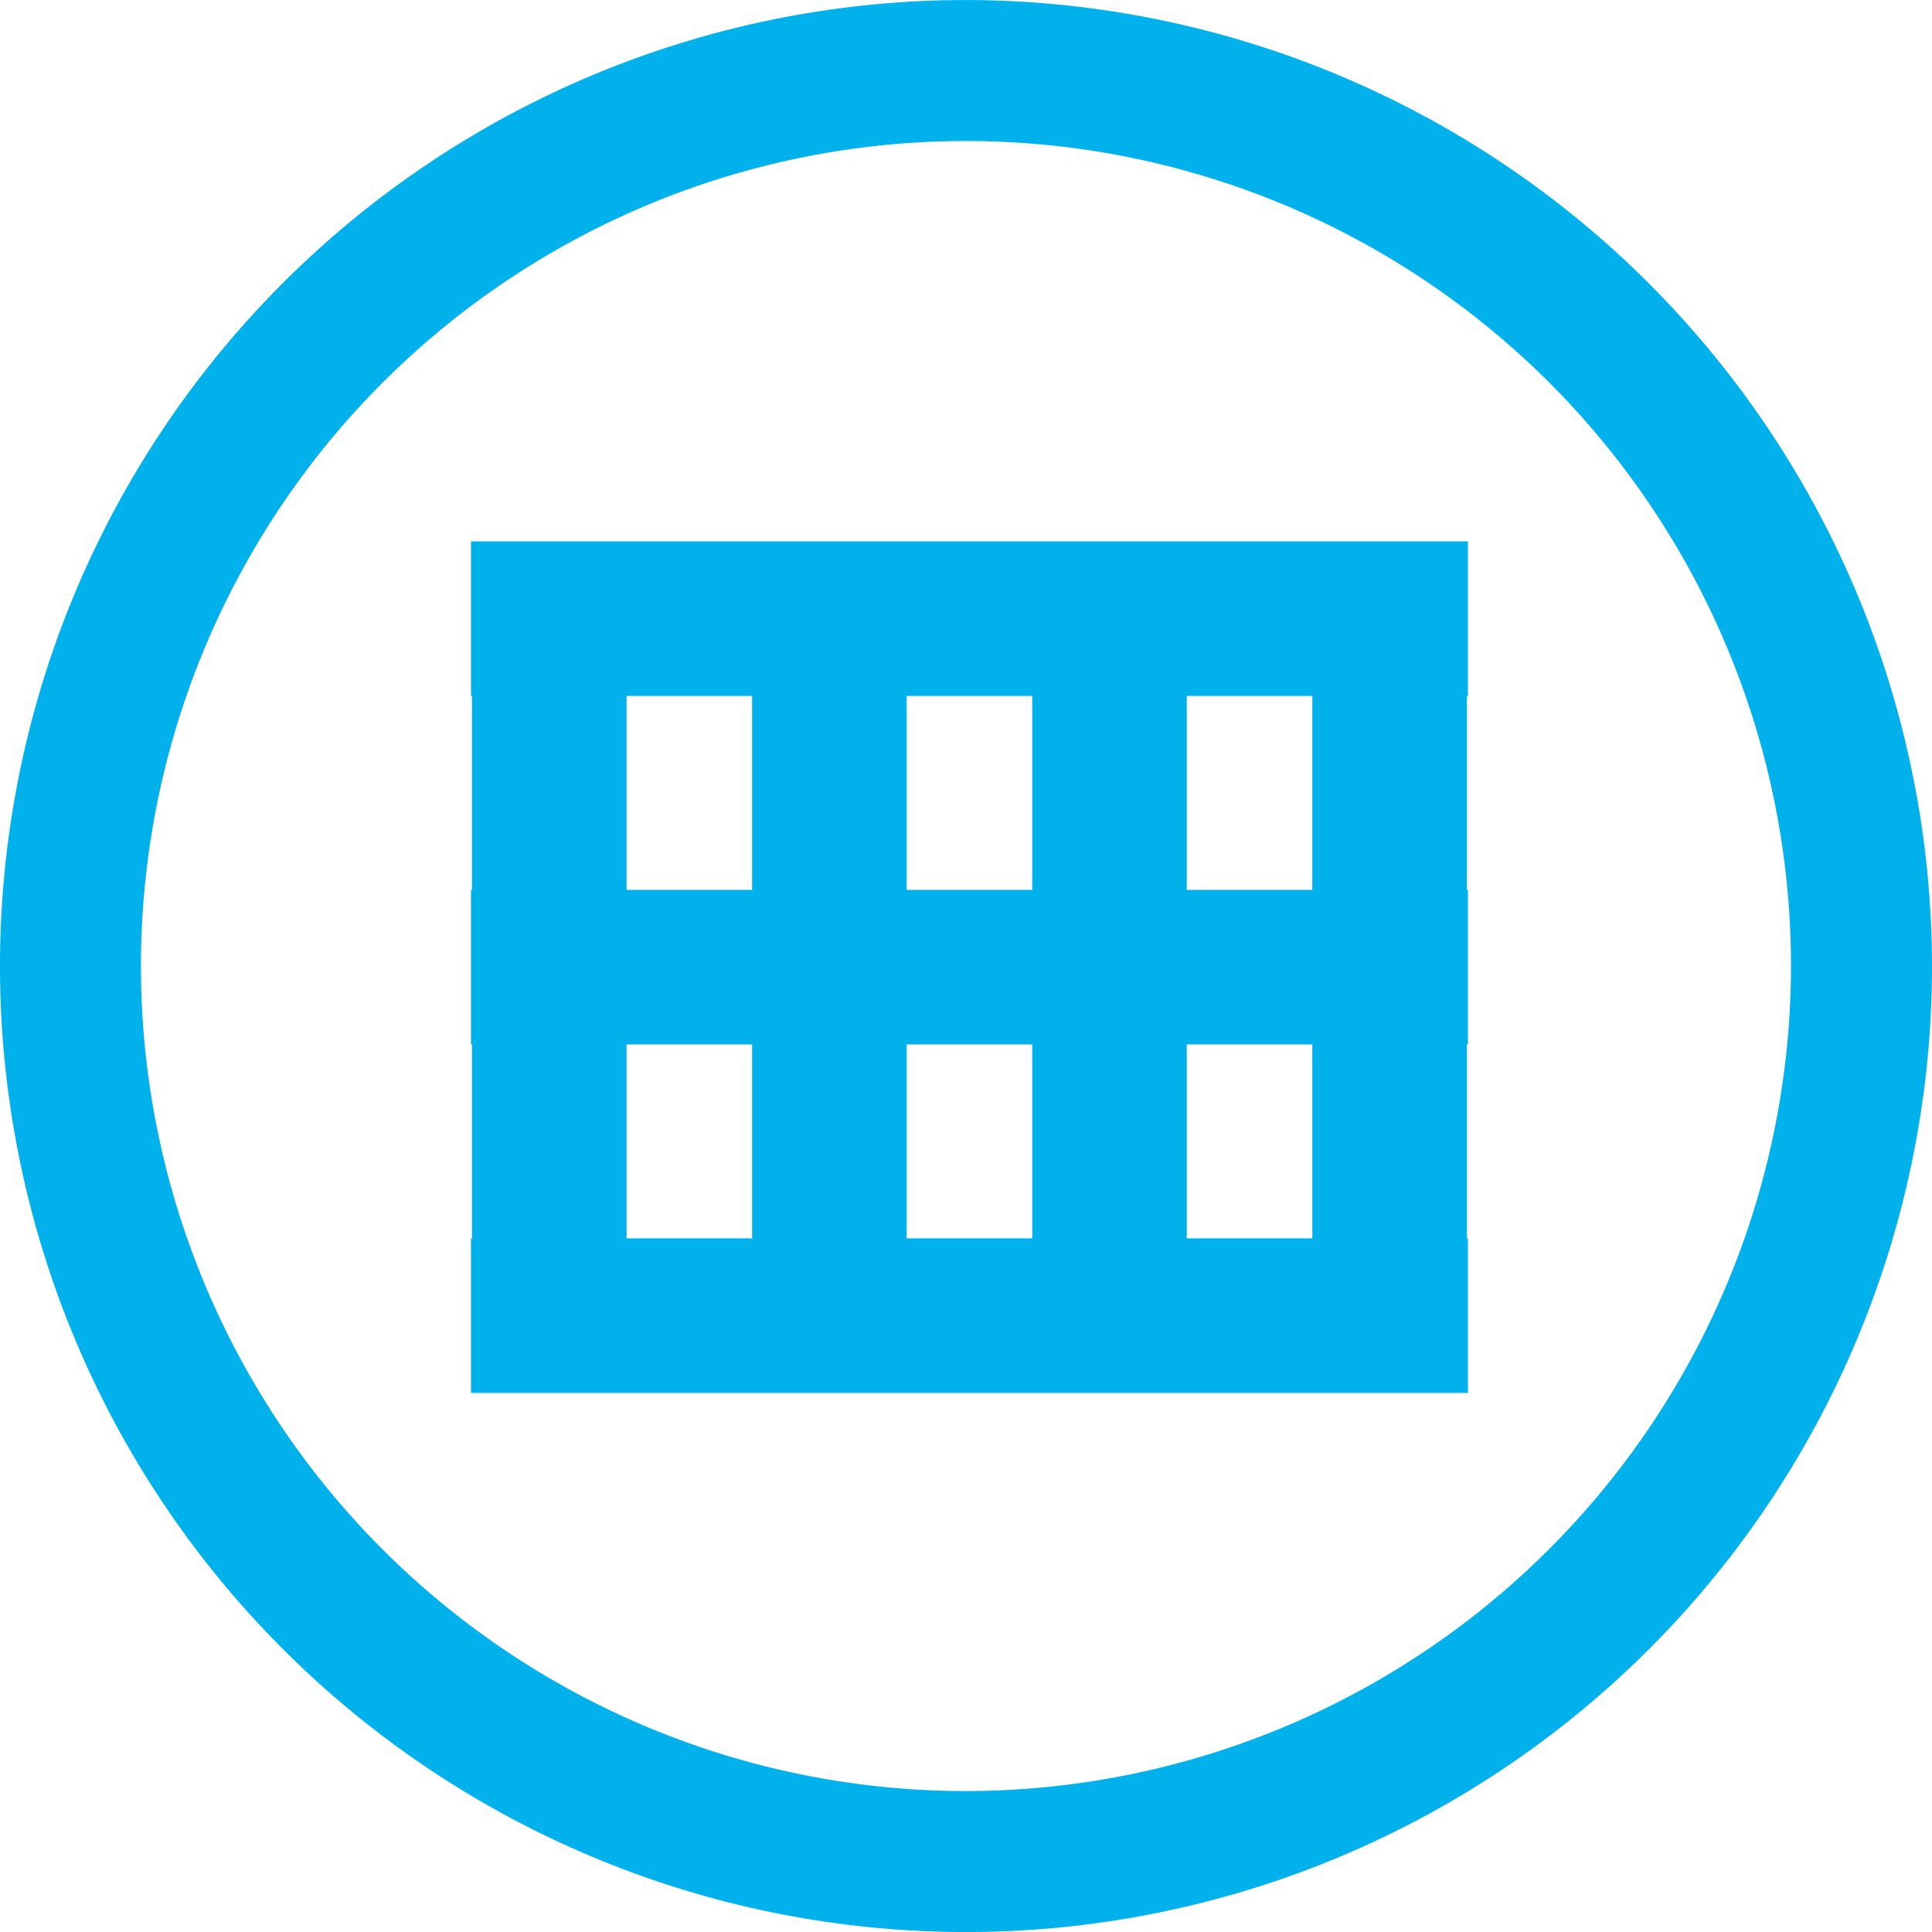 <svg id="Group_17405" data-name="Group 17405" xmlns="http://www.w3.org/2000/svg" xmlns:xlink="http://www.w3.org/1999/xlink" width="65" height="65.002" viewBox="0 0 65 65.002">
  <defs>
    <clipPath id="clip-path">
      <rect id="Rectangle_2869" data-name="Rectangle 2869" width="65" height="65.002" fill="none"/>
    </clipPath>
  </defs>
  <g id="Group_17418" data-name="Group 17418" transform="translate(0 0)">
    <g id="Group_17417" data-name="Group 17417">
      <g id="Group_17416" data-name="Group 17416" clip-path="url(#clip-path)">
        <g id="Group_17415" data-name="Group 17415" transform="translate(-0.001 0.001)">
          <path id="Path_9151" data-name="Path 9151" d="M1600.609,60.473a27.757,27.757,0,1,1,27.756-27.756,27.787,27.787,0,0,1-27.756,27.756m0-60.257a32.5,32.5,0,1,0,32.5,32.5,32.537,32.537,0,0,0-32.5-32.5" transform="translate(-1568.108 -0.216)" fill="#00b1eb"/>
        </g>
      </g>
    </g>
  </g>
  <g id="Group_17419" data-name="Group 17419" transform="translate(25.304 20.87)">
    <rect id="Rectangle_2870" data-name="Rectangle 2870" width="5.2" height="23.337" fill="#00b1eb"/>
  </g>
  <g id="Group_17420" data-name="Group 17420" transform="translate(15.88 20.926)">
    <rect id="Rectangle_2871" data-name="Rectangle 2871" width="5.2" height="23.337" fill="#00b1eb"/>
  </g>
  <g id="Group_17421" data-name="Group 17421" transform="translate(15.846 29.939)">
    <rect id="Rectangle_2872" data-name="Rectangle 2872" width="33.541" height="5.2" fill="#00b1eb"/>
  </g>
  <g id="Group_17422" data-name="Group 17422" transform="translate(15.846 41.663)">
    <rect id="Rectangle_2873" data-name="Rectangle 2873" width="33.541" height="5.2" fill="#00b1eb"/>
  </g>
  <g id="Group_17423" data-name="Group 17423" transform="translate(15.846 18.214)">
    <rect id="Rectangle_2874" data-name="Rectangle 2874" width="33.541" height="5.2" fill="#00b1eb"/>
  </g>
  <g id="Group_17426" data-name="Group 17426" transform="translate(34.728 20.87)">
    <g id="Group_17424" data-name="Group 17424" transform="translate(9.424)">
      <rect id="Rectangle_2875" data-name="Rectangle 2875" width="5.2" height="23.337" fill="#00b1eb"/>
    </g>
    <g id="Group_17425" data-name="Group 17425" transform="translate(0 0.056)">
      <rect id="Rectangle_2876" data-name="Rectangle 2876" width="5.2" height="23.337" fill="#00b1eb"/>
    </g>
  </g>
</svg>
